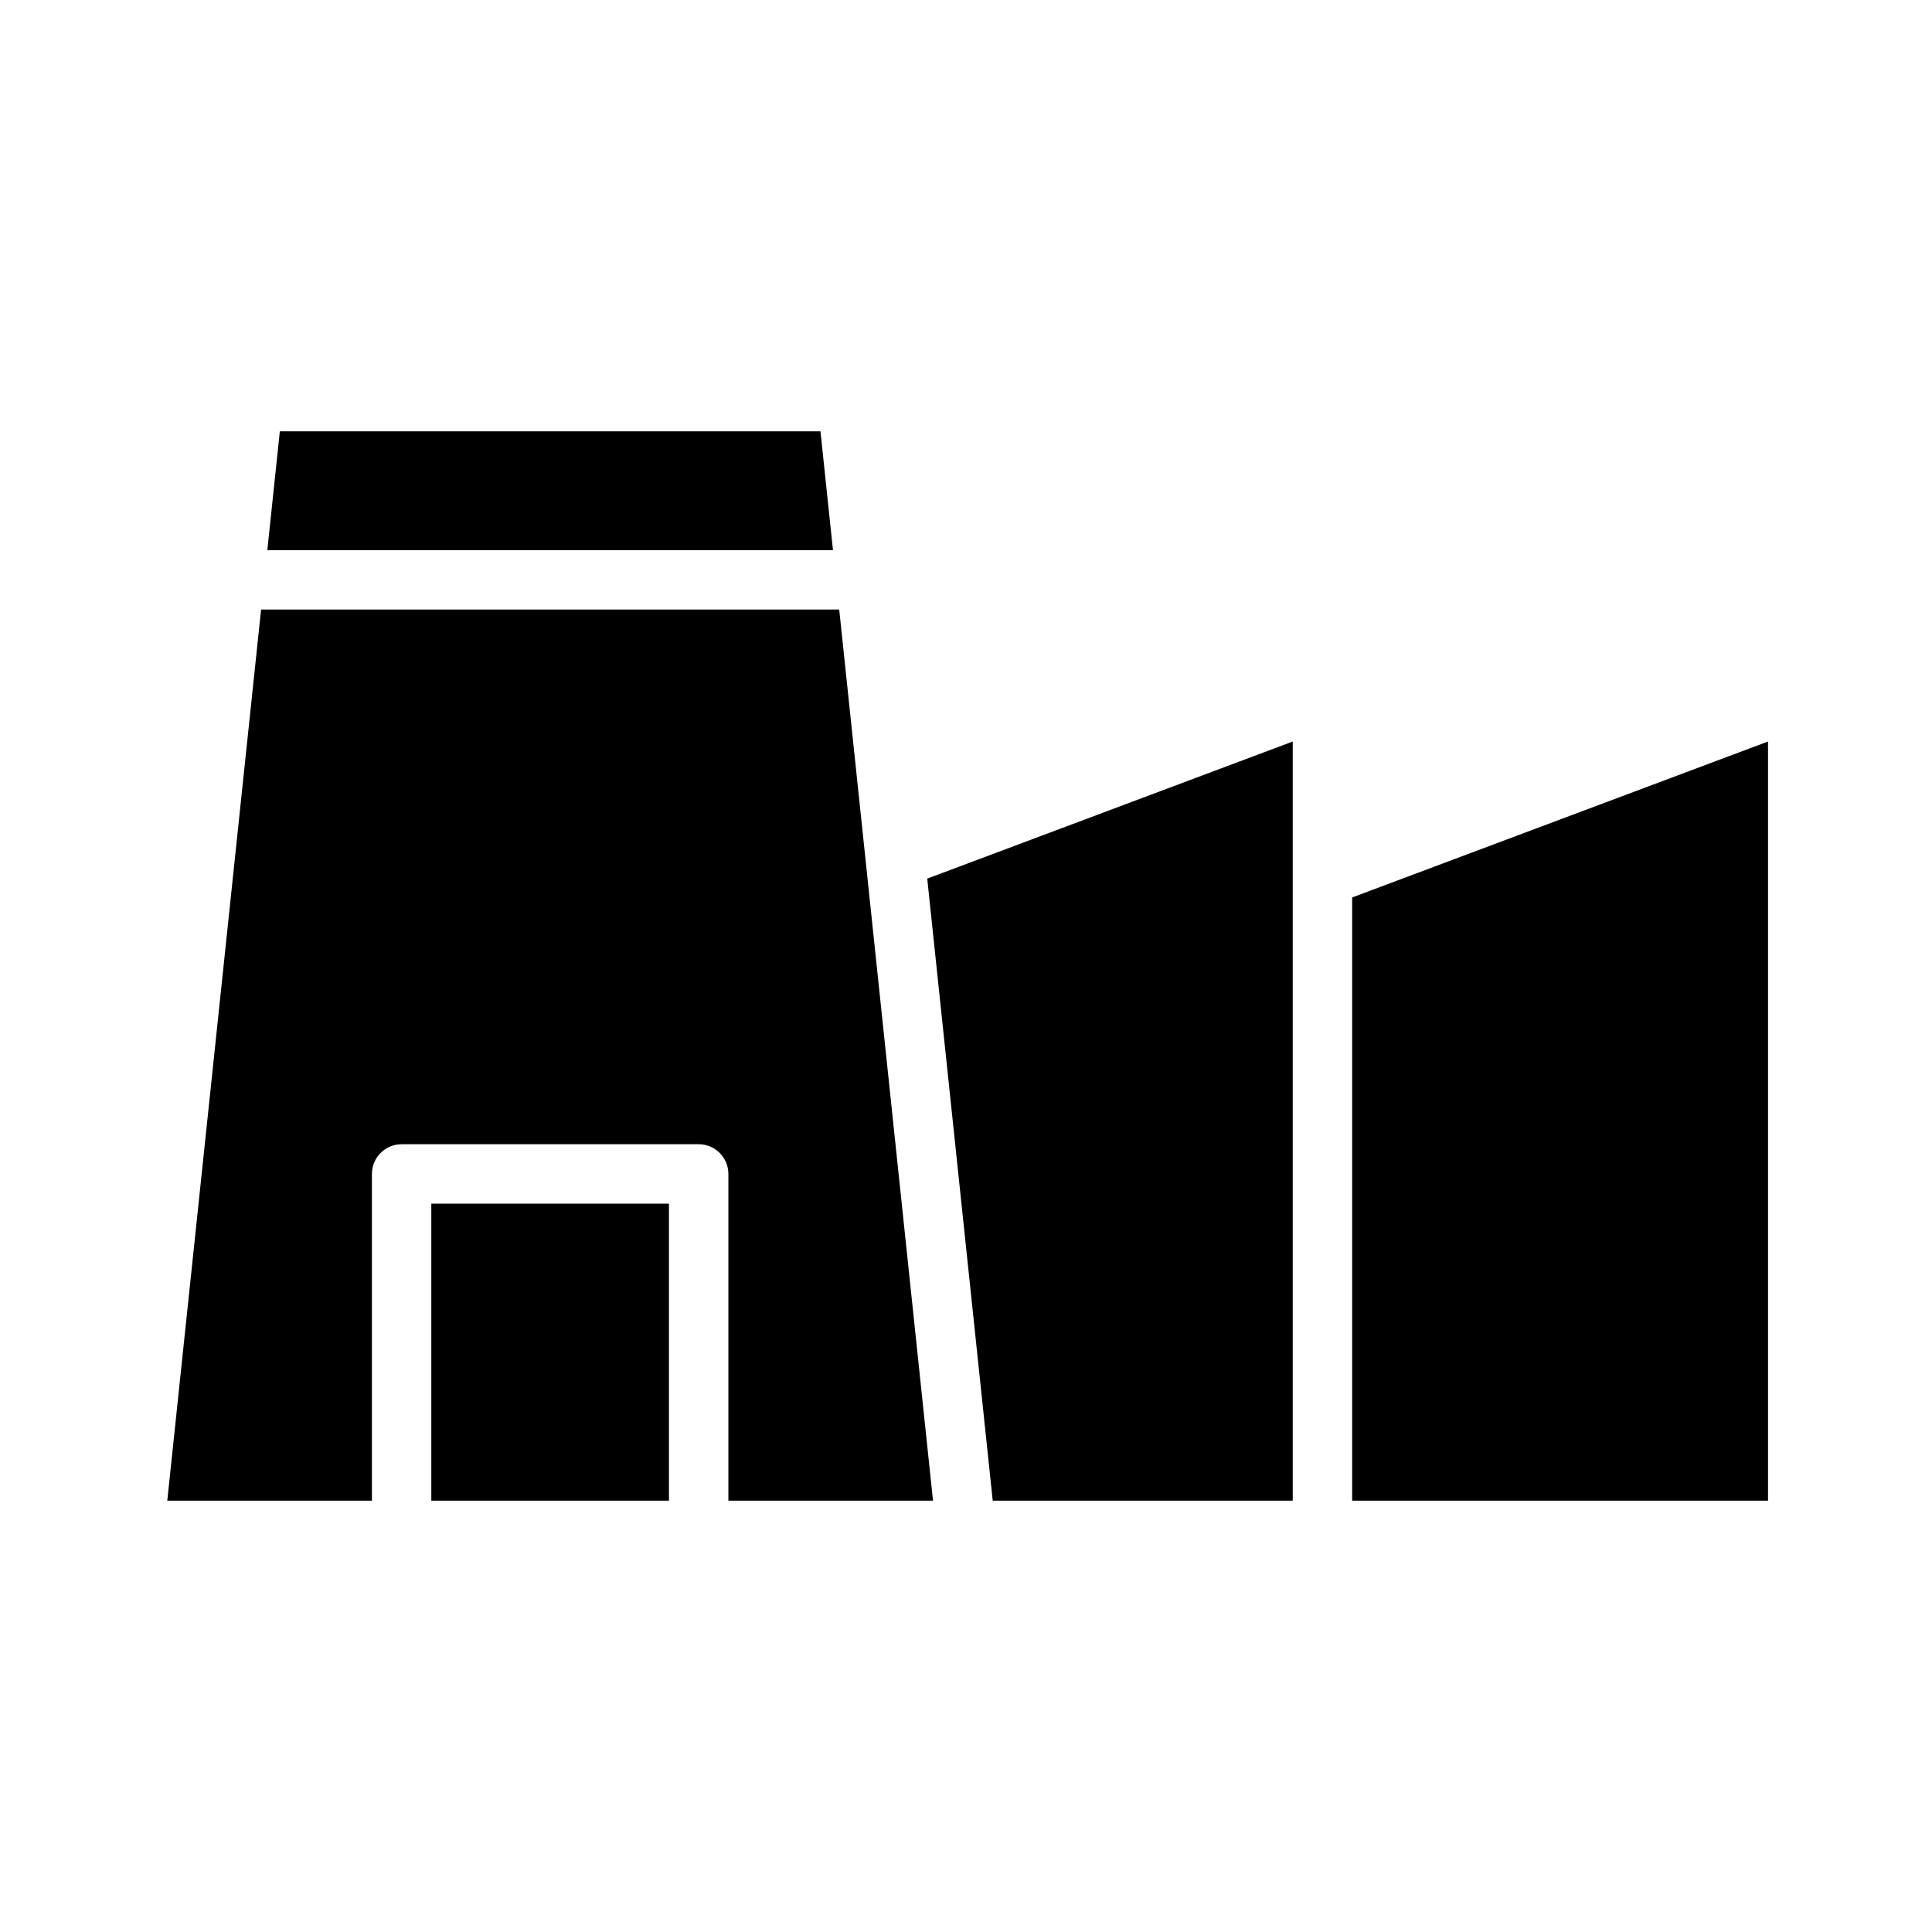 <?xml version="1.0" encoding="UTF-8"?>
<!-- Uploaded to: SVG Repo, www.svgrepo.com, Generator: SVG Repo Mixer Tools -->
<svg fill="#000000" width="800px" height="800px" version="1.1" viewBox="144 144 512 512" xmlns="http://www.w3.org/2000/svg">
 <path d="m486.59 340.51v201.19h-79.508c-3.672-34.859-13.559-128.81-17.355-164.86zm-125.16-82.207 3.316 31.488h-149.9l3.312-31.488zm-148.24 47.234h153.21l7.039 66.883v0.008l17.82 169.27h-54.23v-86.594c0-2.086-0.832-4.09-2.309-5.566-1.473-1.477-3.477-2.305-5.566-2.305h-78.719c-4.348 0-7.871 3.523-7.871 7.871v86.594h-54.234zm45.113 236.16v-78.719h62.977v78.719zm354.24 0h-110.21v-159.86l110.21-41.328z"/>
</svg>